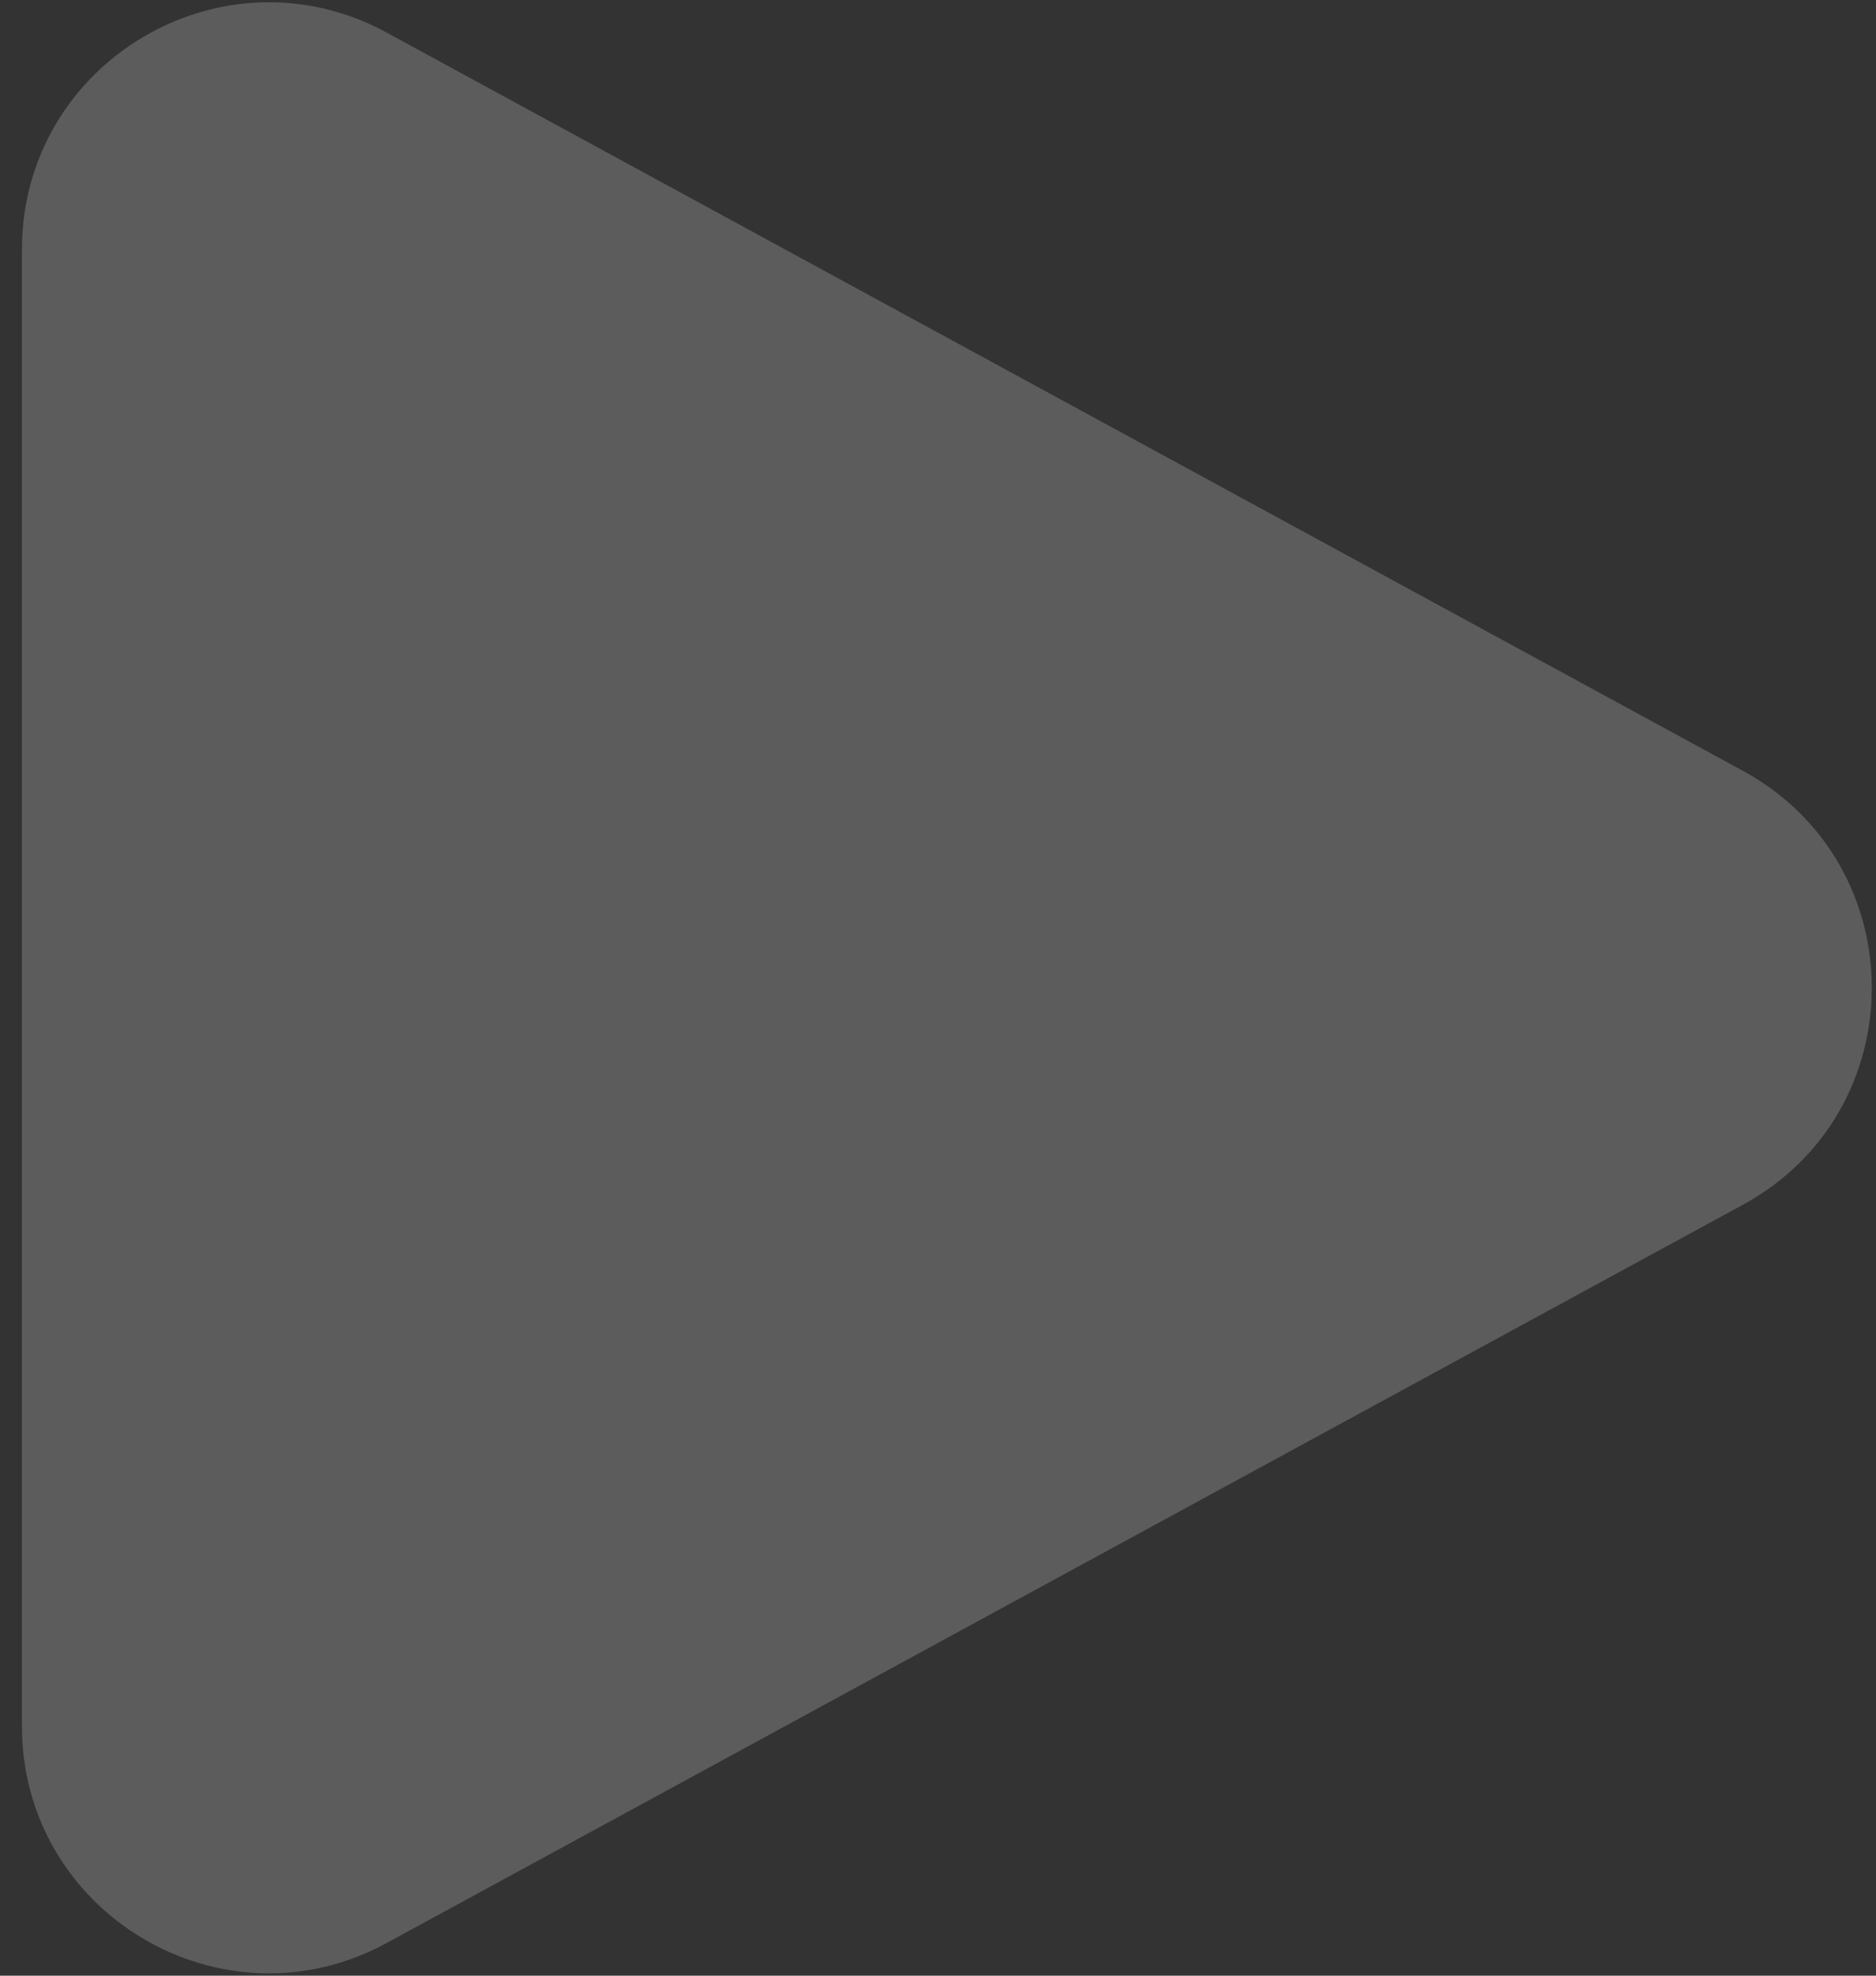 <svg width="57" height="60" viewBox="0 0 57 60" fill="none" xmlns="http://www.w3.org/2000/svg">
<rect x="0" y="0" width="57" height="60" fill="#333333" stroke="none"/>
<path d="M0.667 7.58C0.667 1.89 6.754 -1.727 11.75 0.99L52.957 23.41C58.177 26.253 58.177 33.747 52.957 36.587L11.75 59.007C6.754 61.727 0.667 58.107 0.667 52.42V7.58Z" fill="white" fill-opacity="0.2"/>
</svg>
